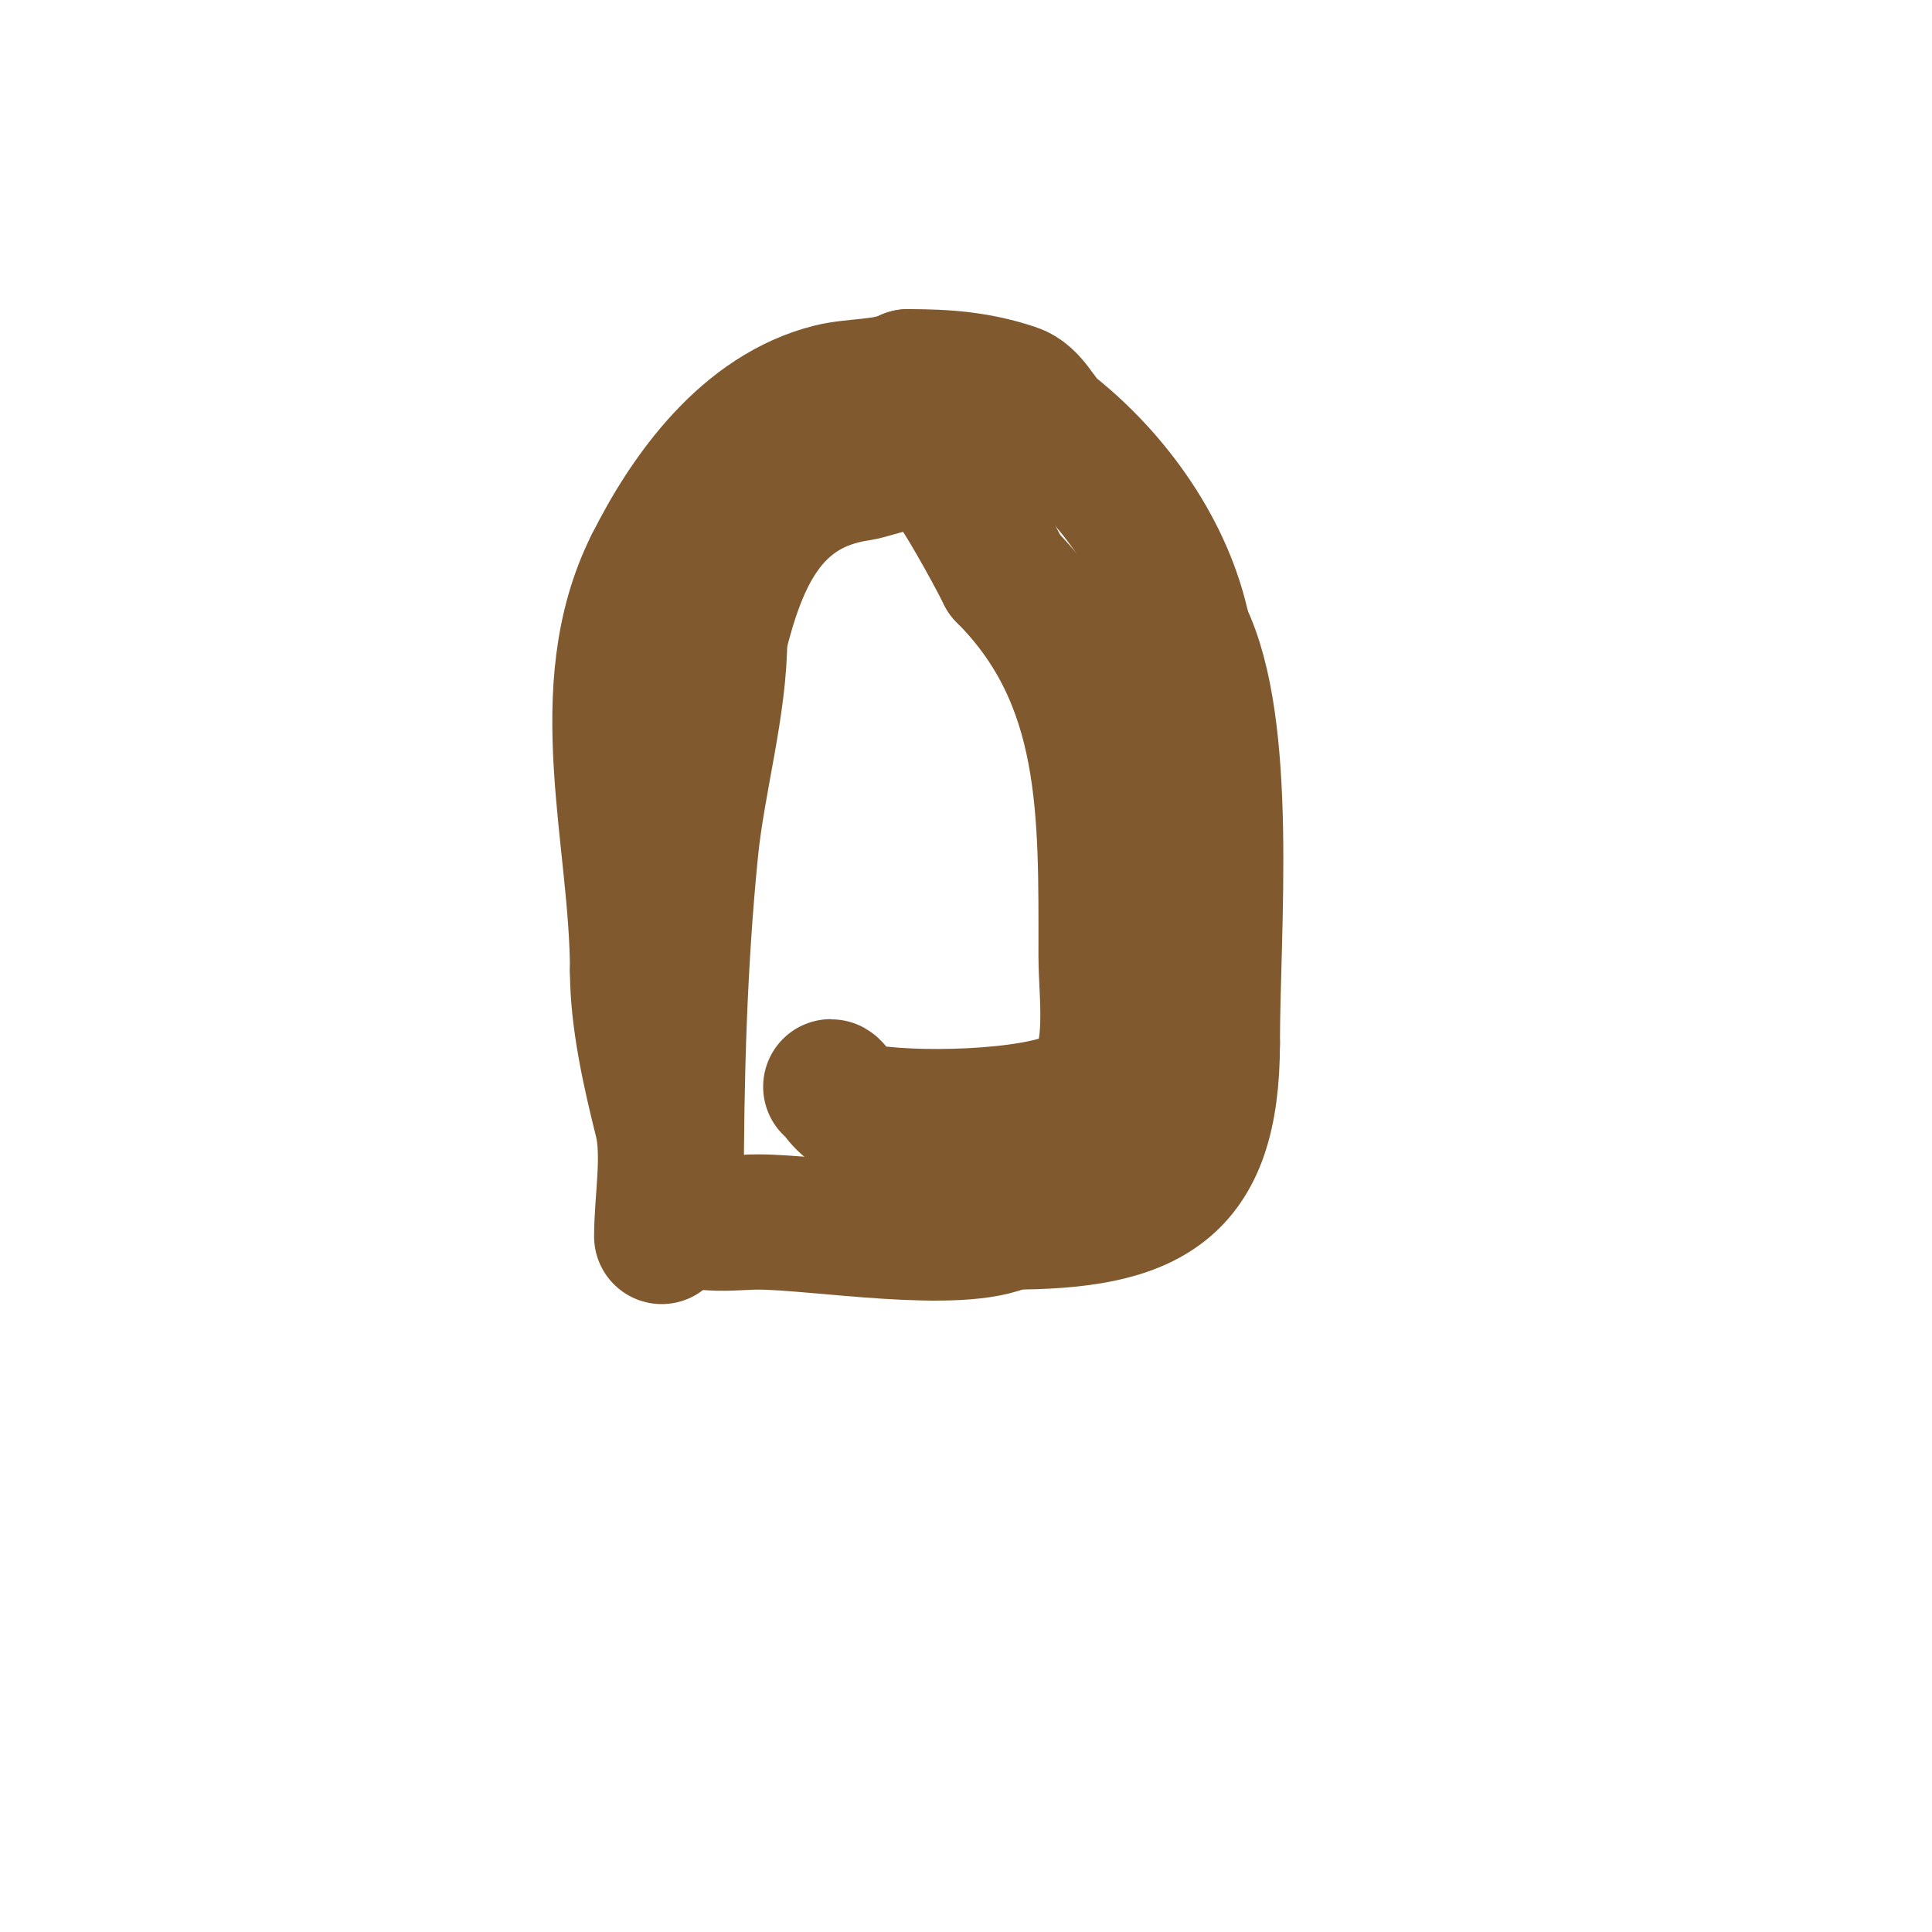 <svg viewBox='0 0 400 400' version='1.1' xmlns='http://www.w3.org/2000/svg' xmlns:xlink='http://www.w3.org/1999/xlink'><g fill='none' stroke='#81592f' stroke-width='28' stroke-linecap='round' stroke-linejoin='round'><path d='M137,256c0,-7.449 1.778,-16.89 0,-24c-2.369,-9.476 -5,-20.919 -5,-31'/><path d='M132,201c0,-27.402 -9.954,-58.092 3,-84'/><path d='M135,117c7.48,-14.96 19.533,-31.633 37,-36c4.922,-1.231 11.455,-0.727 16,-3'/><path d='M188,78c8.007,0 14.543,0.514 22,3c3.673,1.224 5.162,5.73 8,8c12.545,10.036 23.651,25.255 27,42'/><path d='M245,131c9.73,19.46 6,61.379 6,85'/><path d='M251,216c0,30.409 -13.125,37 -42,37'/><path d='M209,253c-10.26,5.13 -39.853,0 -52,0c-6.677,0 -17,2.108 -17,-6'/><path d='M140,247c0,-23.593 0.65,-47.503 3,-71c1.446,-14.463 6,-29.884 6,-44'/><path d='M149,132c4.05,-16.201 10.18,-31.311 29,-34c2.414,-0.345 13.491,-4.509 16,-2c3.801,3.801 11.572,18.143 14,23'/><path d='M208,119c21.872,21.872 21,49.311 21,79c0,8.929 2.683,24.659 -6,29'/><path d='M223,227c-9.176,4.588 -34.522,5.096 -45,3c-3.393,-0.679 -5.248,-5 -6,-5'/></g>
</svg>
